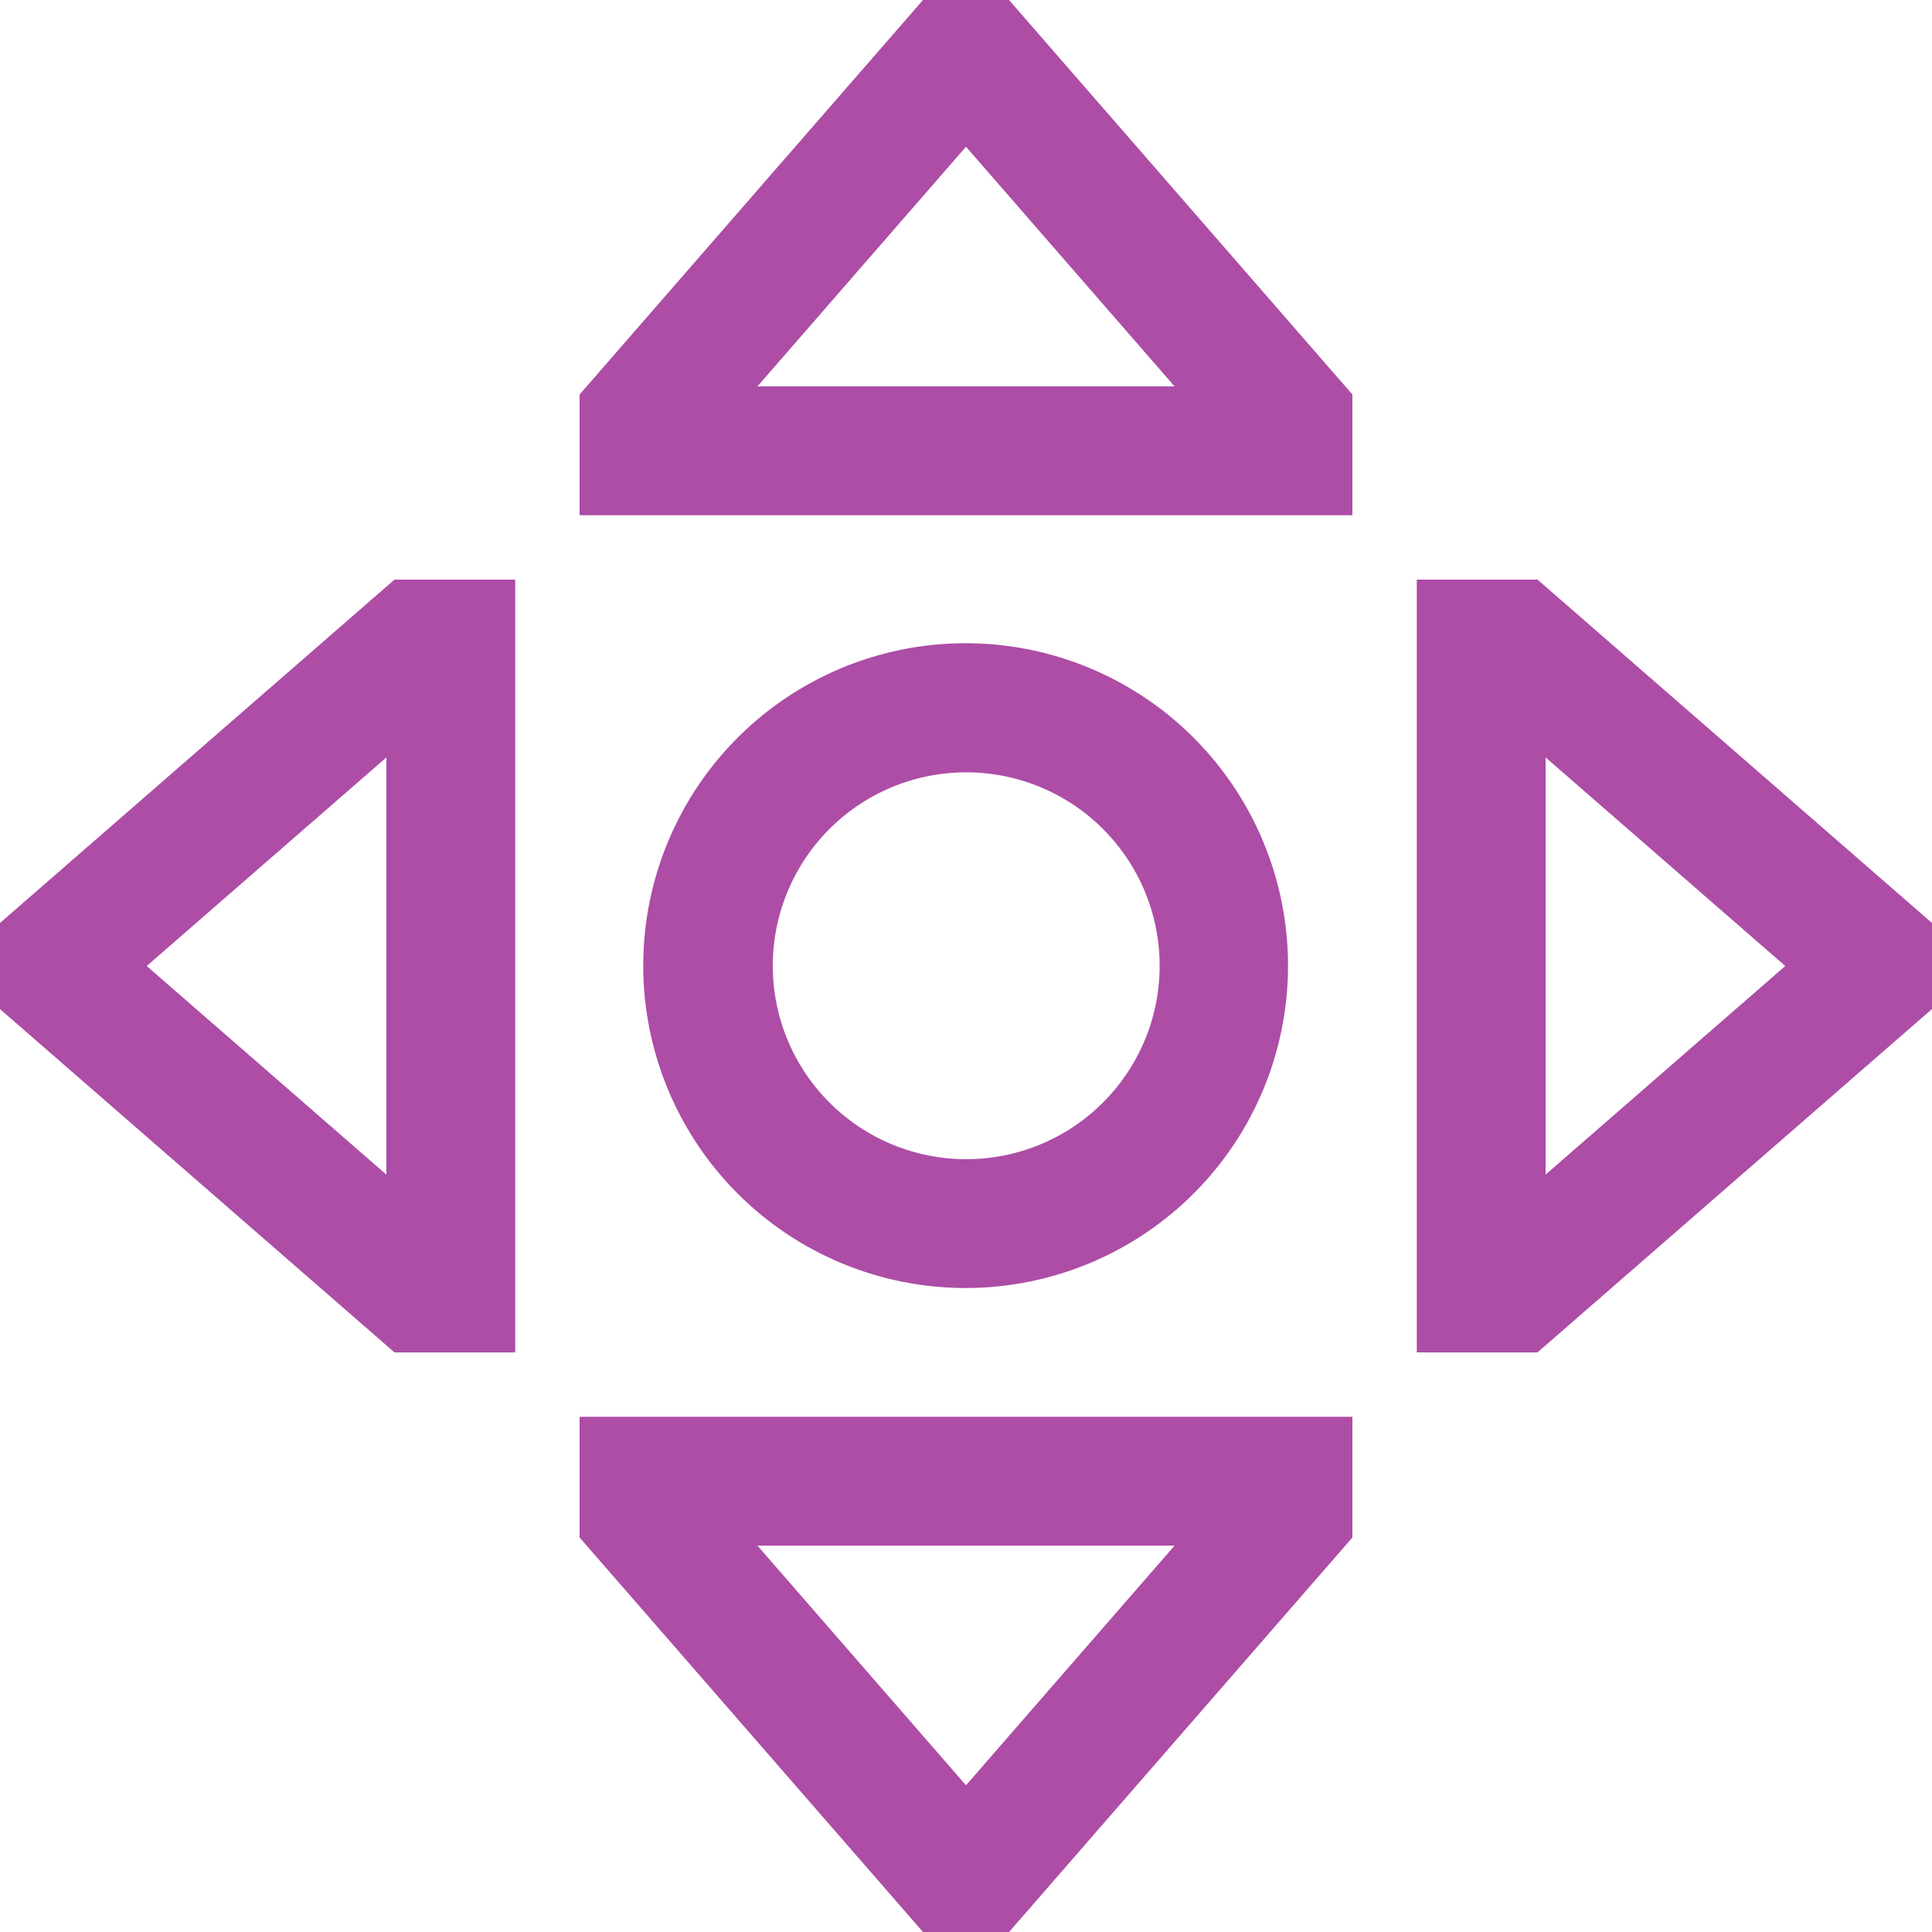 <svg xmlns="http://www.w3.org/2000/svg" xmlns:xlink="http://www.w3.org/1999/xlink" width="52" height="52" viewBox="0 0 52 52">
  <defs>
    <clipPath id="clip-path">
      <rect id="Rectangle_69" data-name="Rectangle 69" width="52" height="52" transform="translate(4262 43)" fill="none"/>
    </clipPath>
  </defs>
  <g id="Mask_Group_2" data-name="Mask Group 2" transform="translate(-4262 -43)" clip-path="url(#clip-path)">
    <path id="Vector_5_" data-name="Vector (5)" d="M34.667,26a8.677,8.677,0,1,0-2.541,6.125A8.668,8.668,0,0,0,34.667,26ZM20.8,26a5.206,5.206,0,1,1,1.525,3.675A5.2,5.2,0,0,1,20.8,26ZM15.6,41.382,24.842,52h2.317L36.4,41.382V38.133H15.6Zm16.014.218L26,48.051,20.386,41.6ZM24.842,0,15.6,10.618v3.249H36.4V10.618L27.158,0ZM20.386,10.4,26,3.949,31.614,10.4ZM0,24.842v2.317L10.618,36.4h3.249V15.6H10.618Zm10.4,6.773L3.949,26,10.4,20.386ZM41.382,15.6H38.133V36.4h3.249L52,27.158V24.842ZM41.6,31.614V20.386L48.051,26Z" transform="translate(4262 43)" fill="#ad4da6"/>
  </g>
</svg>
